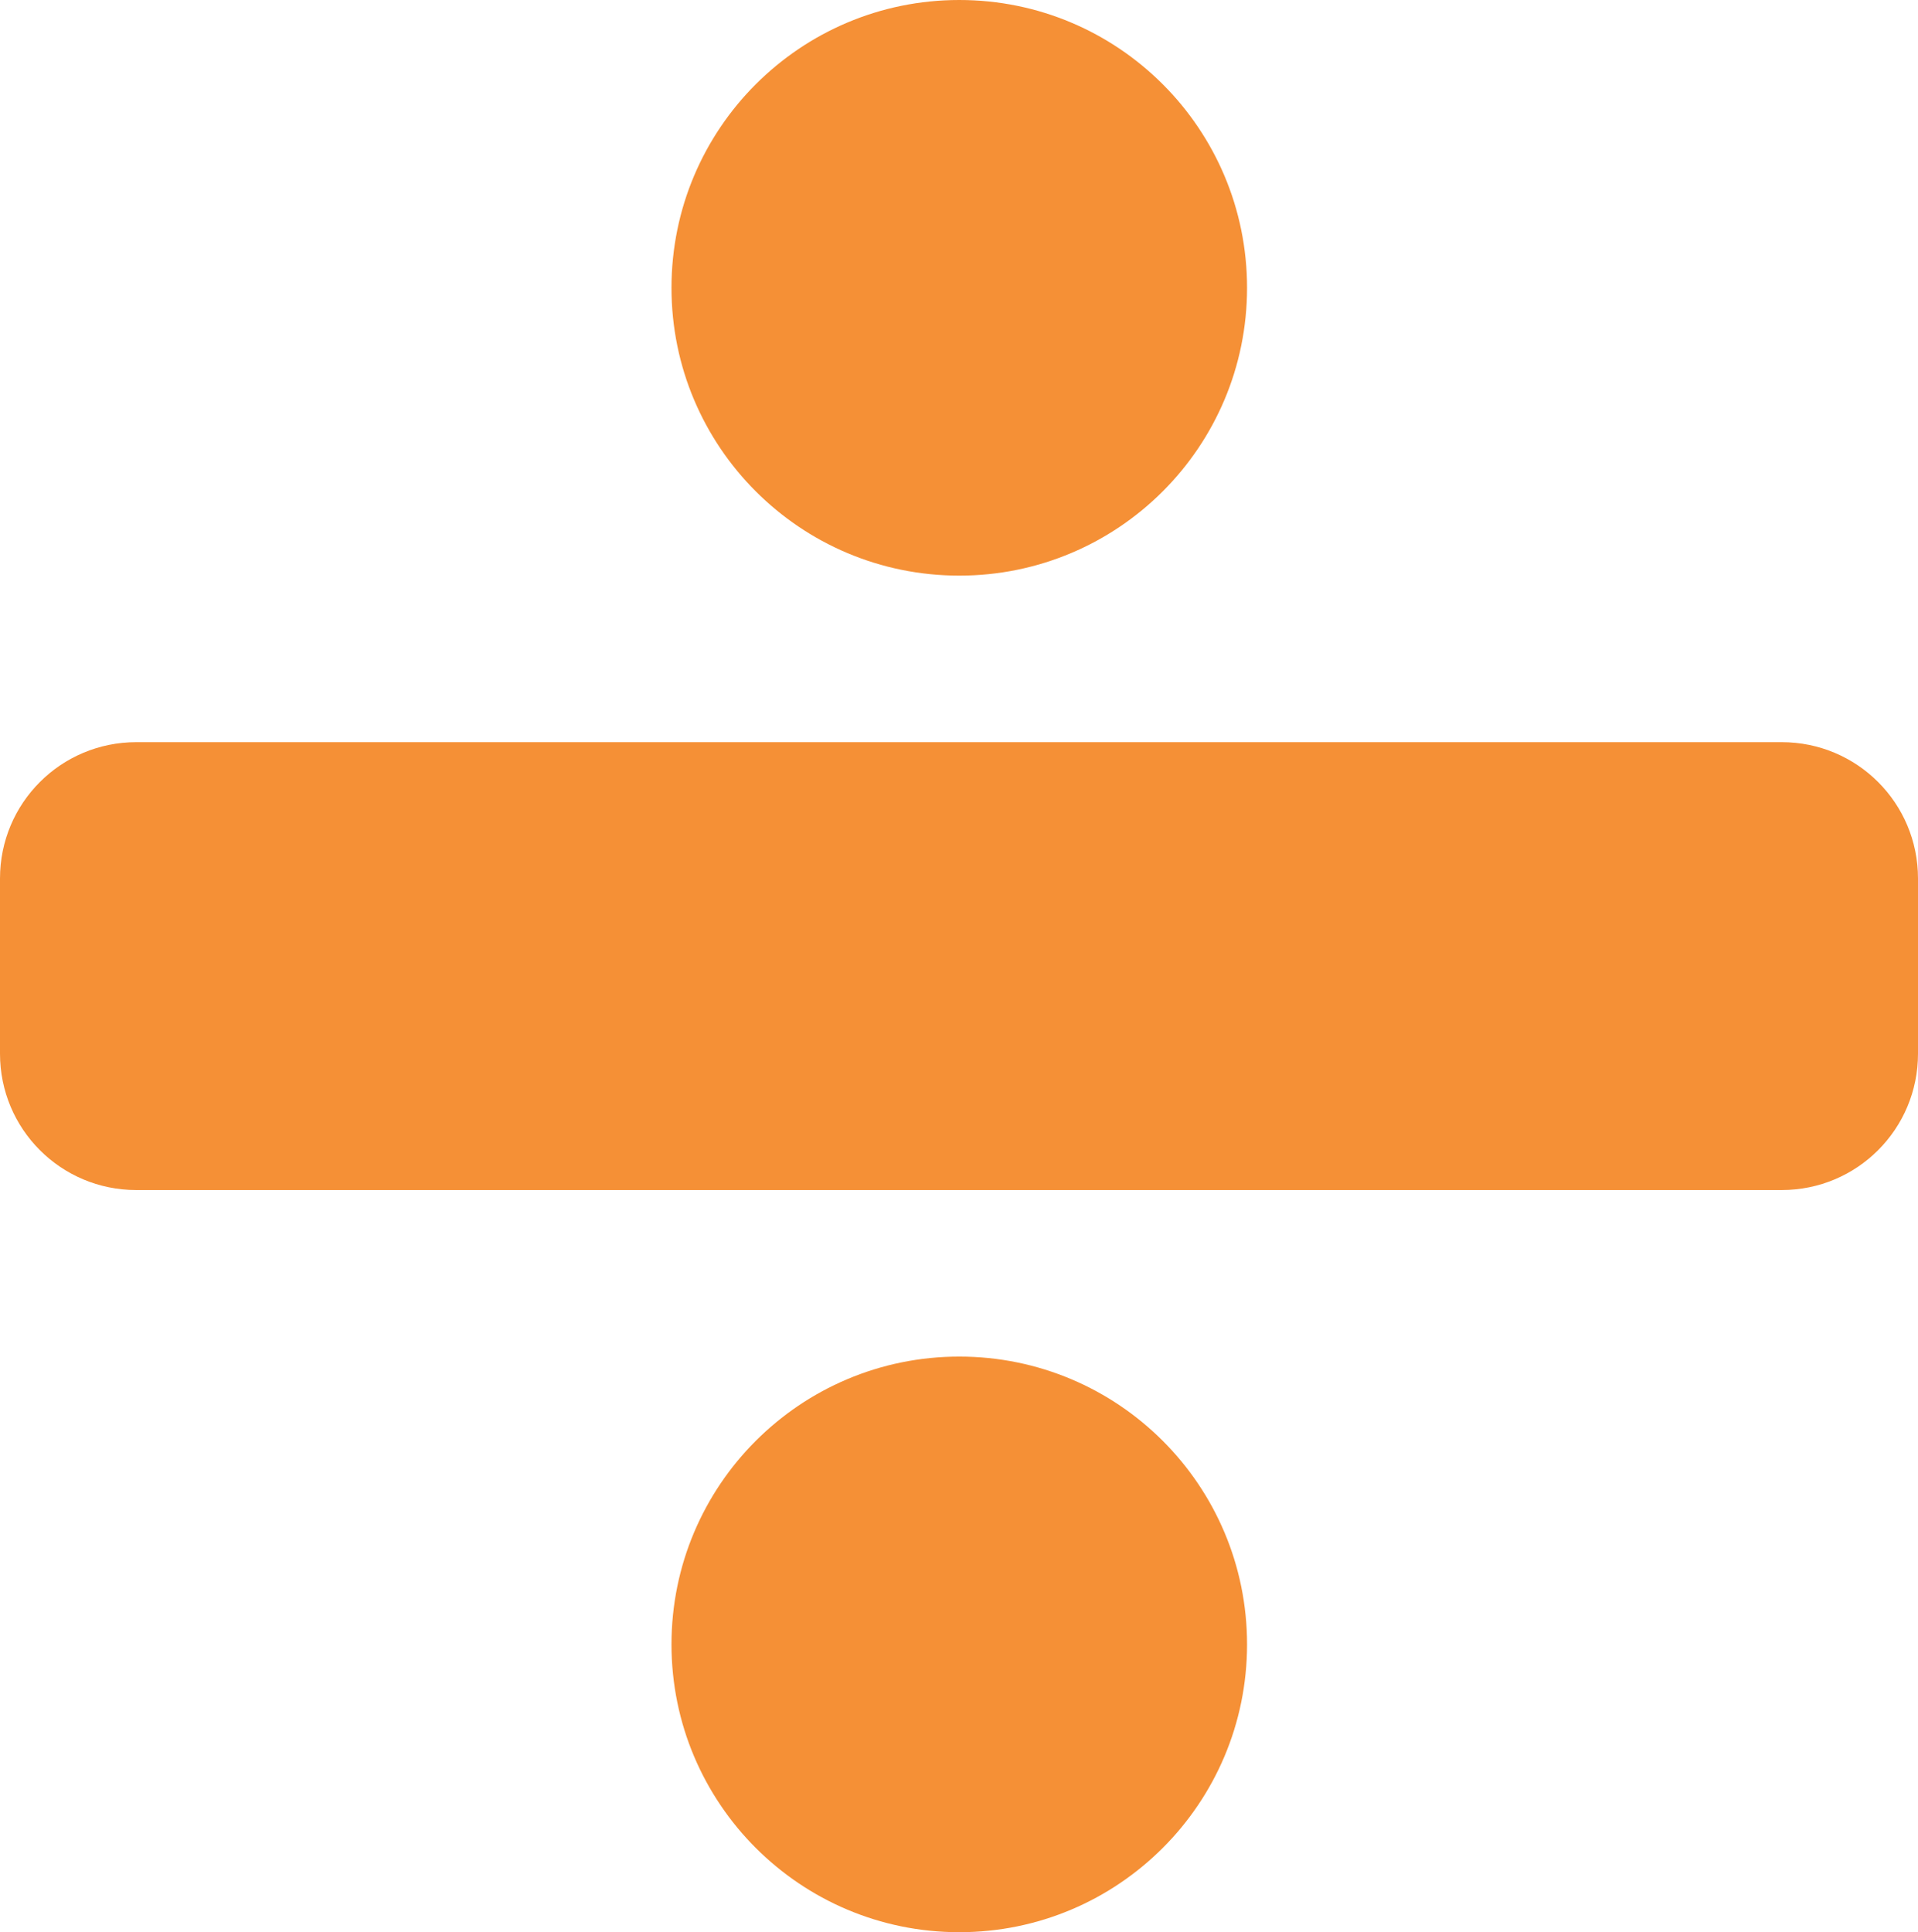 <?xml version="1.0" encoding="UTF-8"?>
<svg id="Layer_2" data-name="Layer 2" xmlns="http://www.w3.org/2000/svg" viewBox="0 0 35.59 35.85">
  <defs>
    <style>
      .cls-1 {
        fill: #f59036;
      }
    </style>
  </defs>
  <g id="Equal_Orange_" data-name="Equal(Orange)">
    <path id="Path_29518" data-name="Path 29518" class="cls-1" d="M33.06,13.77H2.53C1.13,13.77,0,14.9,0,16.3H0v3.25c0,1.4,1.13,2.53,2.53,2.53h30.53c1.4,0,2.53-1.13,2.53-2.53v-3.25c0-1.4-1.13-2.53-2.53-2.53h0"/>
    <path id="Path_29519" data-name="Path 29519" class="cls-1" d="M12.46,5.34c0,2.95,2.39,5.34,5.34,5.34s5.34-2.39,5.34-5.34S20.75,0,17.8,0c-2.95,0-5.34,2.39-5.34,5.34"/>
    <path id="Path_29520" data-name="Path 29520" class="cls-1" d="M17.8,25.17c-2.95,0-5.34,2.39-5.34,5.34s2.39,5.34,5.34,5.34,5.34-2.39,5.34-5.34c0-2.95-2.39-5.34-5.34-5.34"/>
  </g>
</svg>